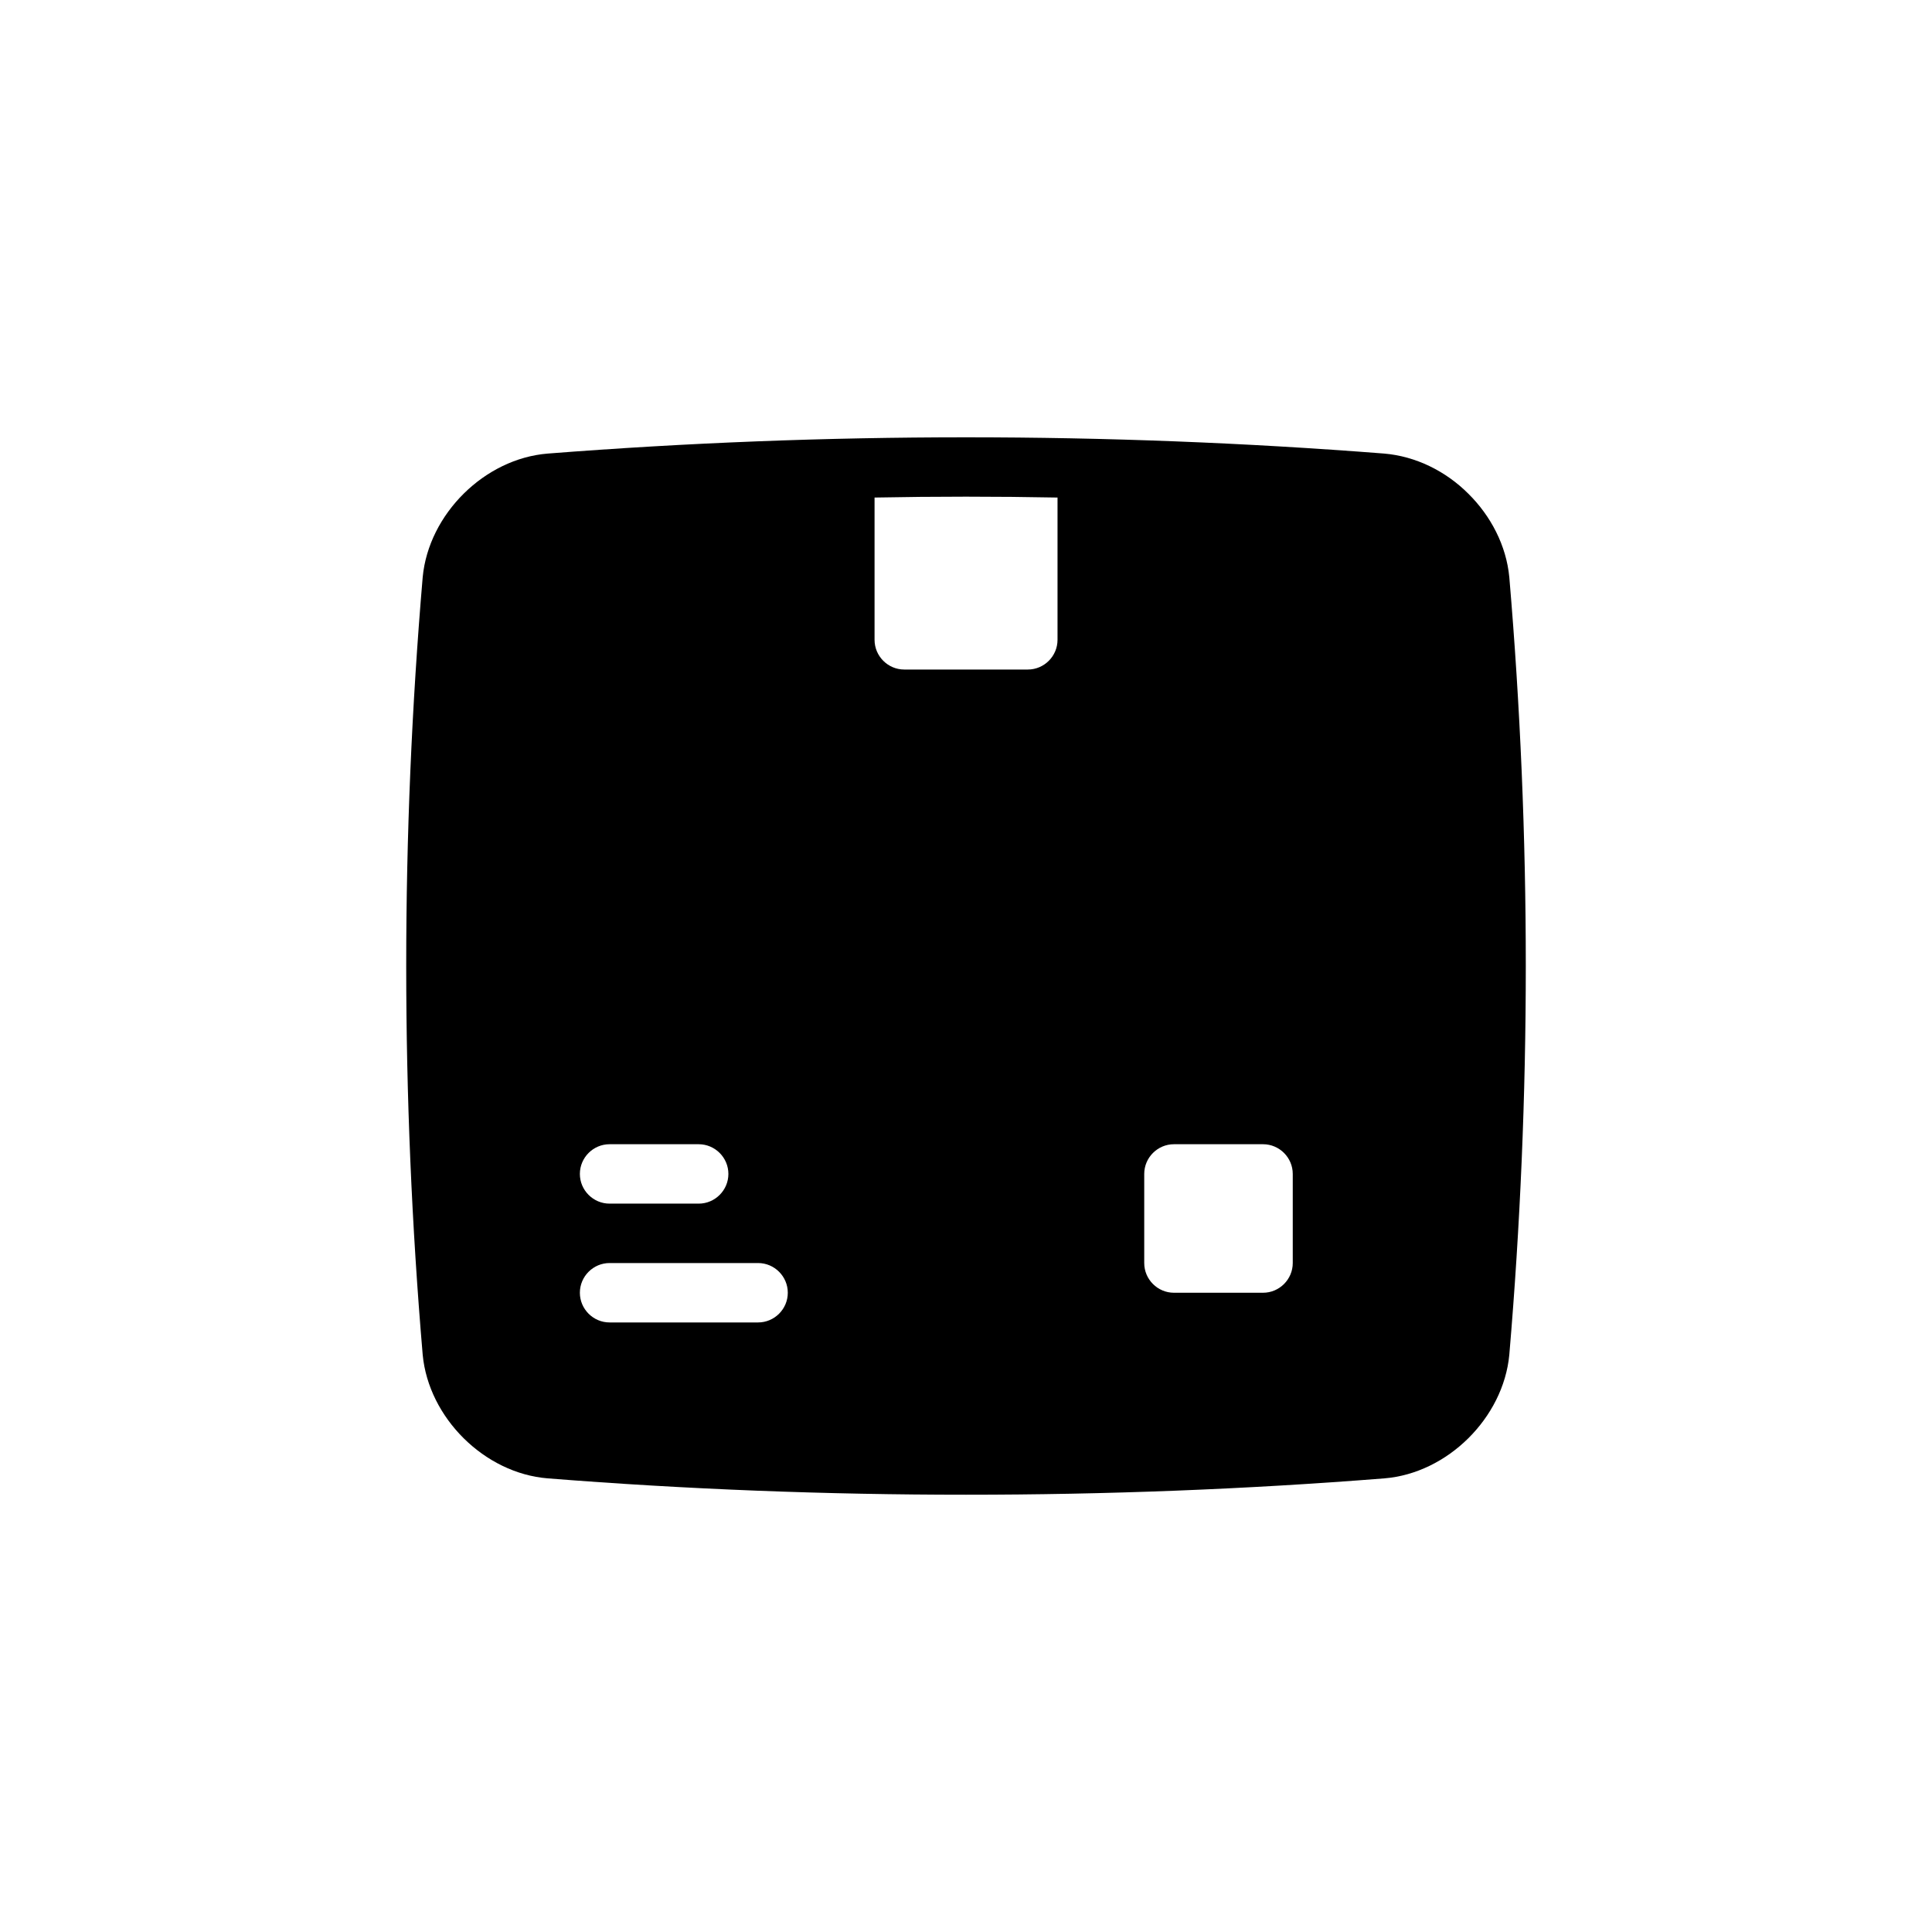 <?xml version="1.0" encoding="UTF-8"?>
<!-- Uploaded to: ICON Repo, www.svgrepo.com, Generator: ICON Repo Mixer Tools -->
<svg fill="#000000" width="800px" height="800px" version="1.1" viewBox="144 144 512 512" xmlns="http://www.w3.org/2000/svg">
 <path d="m543.98 296.95c-0.785-8.344-4.879-16.215-10.863-22.121-5.981-5.984-13.934-9.918-22.277-10.629-73.523-5.746-148.15-5.746-221.68 0-16.766 1.34-31.566 16.059-33.141 32.746-5.824 68.406-5.824 137.68 0 206.09 1.574 16.688 16.375 31.41 33.141 32.746 36.762 2.918 73.84 4.336 110.84 4.336 36.996 0 74.074-1.418 110.84-4.332 16.766-1.34 31.566-16.059 33.141-32.746 5.828-68.406 5.828-137.68 0-206.09zm-57.387 181.77c0 4.328-3.543 7.871-7.871 7.871h-23.617c-4.328 0-7.871-3.543-7.871-7.871v-23.617c0-4.328 3.543-7.871 7.871-7.871h23.617c4.328 0 7.871 3.543 7.871 7.871zm-181.05-31.488h23.617c4.328 0 7.871 3.543 7.871 7.871 0 4.328-3.543 7.871-7.871 7.871h-23.617c-4.328 0-7.871-3.543-7.871-7.871 0-4.328 3.539-7.871 7.871-7.871zm39.359 47.23h-39.359c-4.328 0-7.871-3.543-7.871-7.871s3.543-7.871 7.871-7.871h39.359c4.328 0 7.871 3.543 7.871 7.871 0 4.332-3.543 7.871-7.871 7.871zm79.352-180.9c0 4.328-3.543 7.871-7.871 7.871h-32.746c-4.328 0-7.871-3.543-7.871-7.871v-37.707c8.102-0.156 16.133-0.234 24.242-0.234s16.137 0.078 24.246 0.234z"/>
</svg>